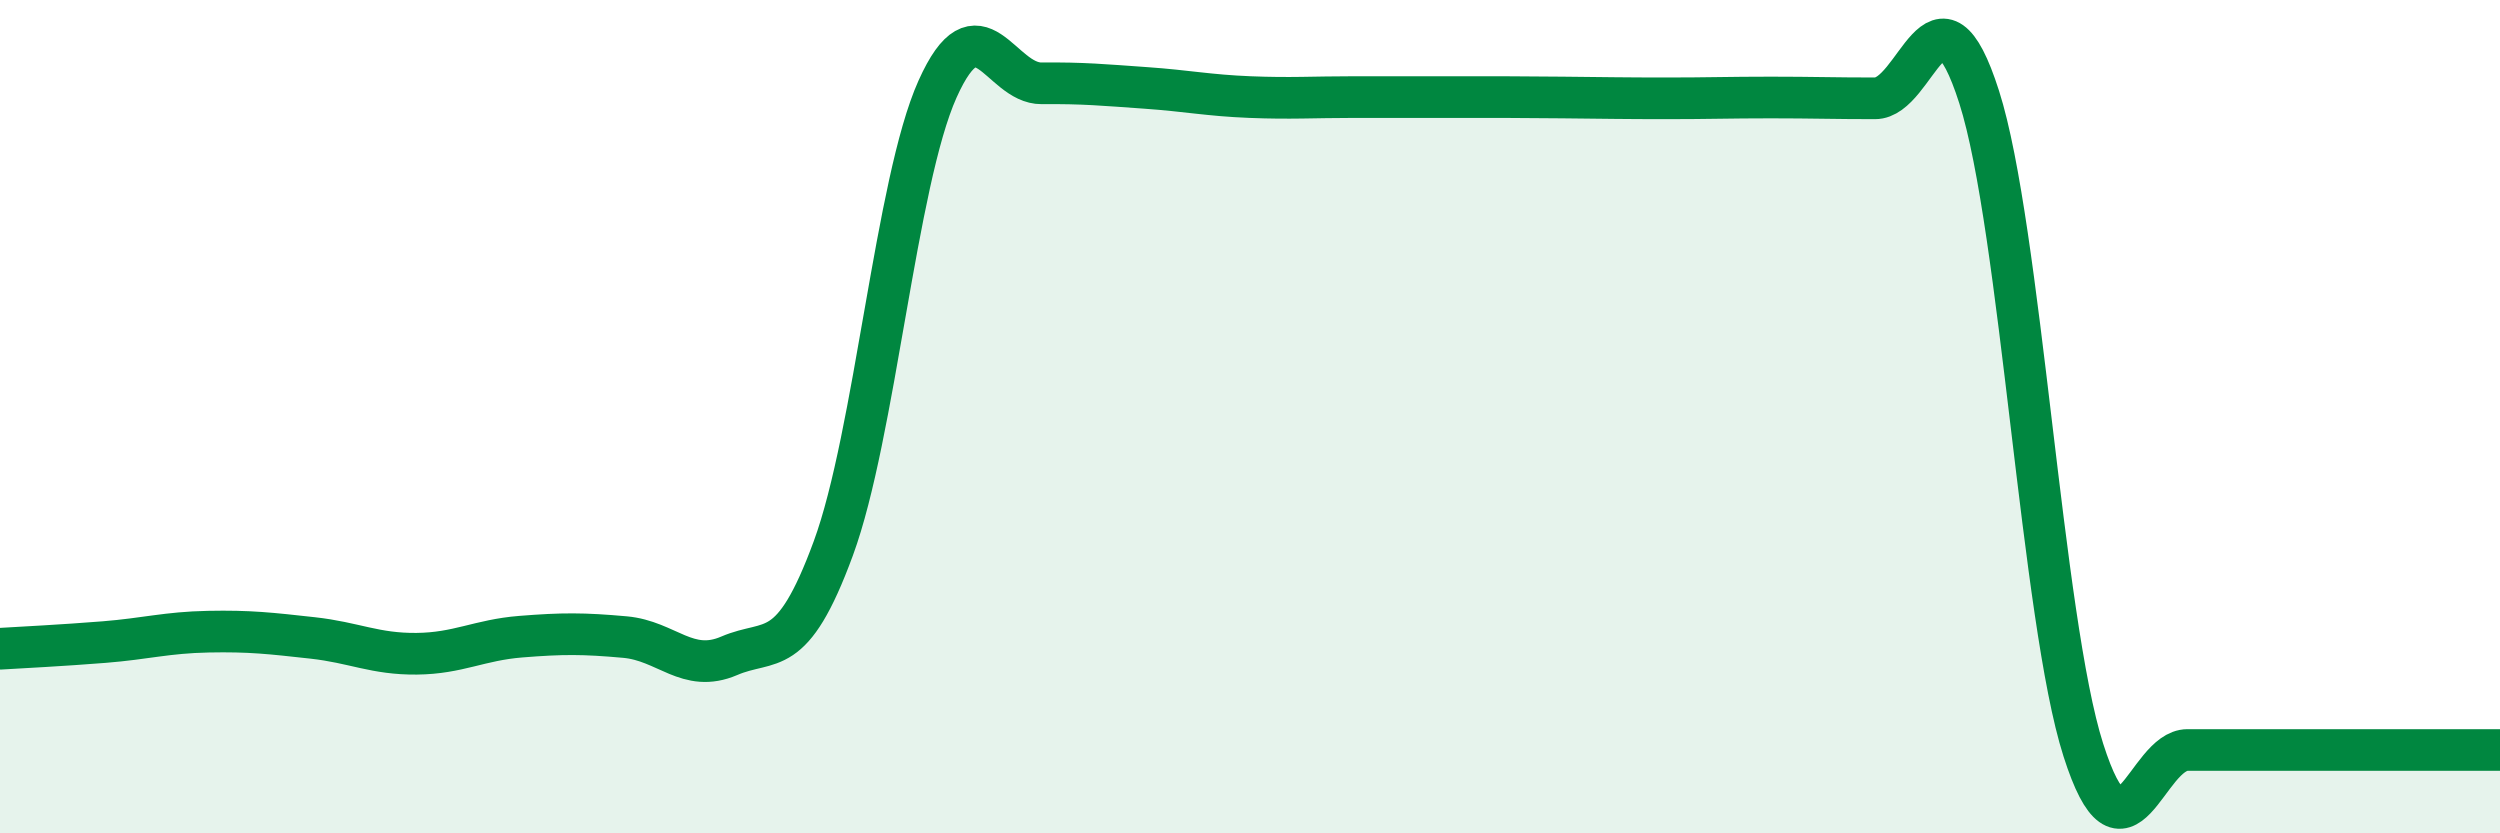 
    <svg width="60" height="20" viewBox="0 0 60 20" xmlns="http://www.w3.org/2000/svg">
      <path
        d="M 0,15.57 C 0.5,15.54 1.5,15.49 2.5,15.41 C 3.5,15.33 4,15.18 5,15.16 C 6,15.14 6.5,15.2 7.5,15.31 C 8.5,15.42 9,15.7 10,15.69 C 11,15.68 11.5,15.36 12.5,15.28 C 13.5,15.2 14,15.2 15,15.29 C 16,15.38 16.5,16.17 17.5,15.74 C 18.5,15.31 19,15.88 20,13.16 C 21,10.44 21.5,4.37 22.5,2.14 C 23.5,-0.09 24,2.01 25,2 C 26,1.99 26.5,2.04 27.5,2.11 C 28.5,2.18 29,2.29 30,2.33 C 31,2.37 31.5,2.33 32.5,2.33 C 33.5,2.33 34,2.33 35,2.33 C 36,2.33 36.5,2.33 37.5,2.34 C 38.5,2.35 39,2.36 40,2.36 C 41,2.36 41.5,2.34 42.5,2.34 C 43.5,2.34 44,2.36 45,2.36 C 46,2.36 46.5,-0.8 47.5,2.33 C 48.5,5.46 49,14.87 50,18 C 51,21.13 51.5,18 52.5,18 C 53.5,18 53.5,18 55,18 C 56.5,18 59,18 60,18L60 20L0 20Z"
        fill="#008740"
        opacity="0.1"
        stroke-linecap="round"
        stroke-linejoin="round"
      />
      <path
        d="M 0,15.57 C 0.5,15.54 1.5,15.49 2.5,15.41 C 3.5,15.33 4,15.18 5,15.16 C 6,15.14 6.5,15.2 7.5,15.31 C 8.5,15.42 9,15.7 10,15.69 C 11,15.68 11.5,15.36 12.5,15.28 C 13.5,15.2 14,15.2 15,15.29 C 16,15.38 16.5,16.17 17.5,15.74 C 18.5,15.31 19,15.88 20,13.16 C 21,10.44 21.5,4.37 22.5,2.14 C 23.5,-0.09 24,2.01 25,2 C 26,1.99 26.5,2.04 27.5,2.11 C 28.5,2.18 29,2.29 30,2.33 C 31,2.37 31.5,2.33 32.5,2.33 C 33.5,2.33 34,2.33 35,2.33 C 36,2.33 36.5,2.33 37.5,2.34 C 38.5,2.35 39,2.36 40,2.36 C 41,2.36 41.5,2.34 42.5,2.34 C 43.5,2.34 44,2.36 45,2.36 C 46,2.36 46.5,-0.8 47.5,2.33 C 48.5,5.46 49,14.87 50,18 C 51,21.13 51.5,18 52.5,18 C 53.5,18 53.5,18 55,18 C 56.5,18 59,18 60,18"
        stroke="#008740"
        stroke-width="1"
        fill="none"
        stroke-linecap="round"
        stroke-linejoin="round"
      />
    </svg>
  